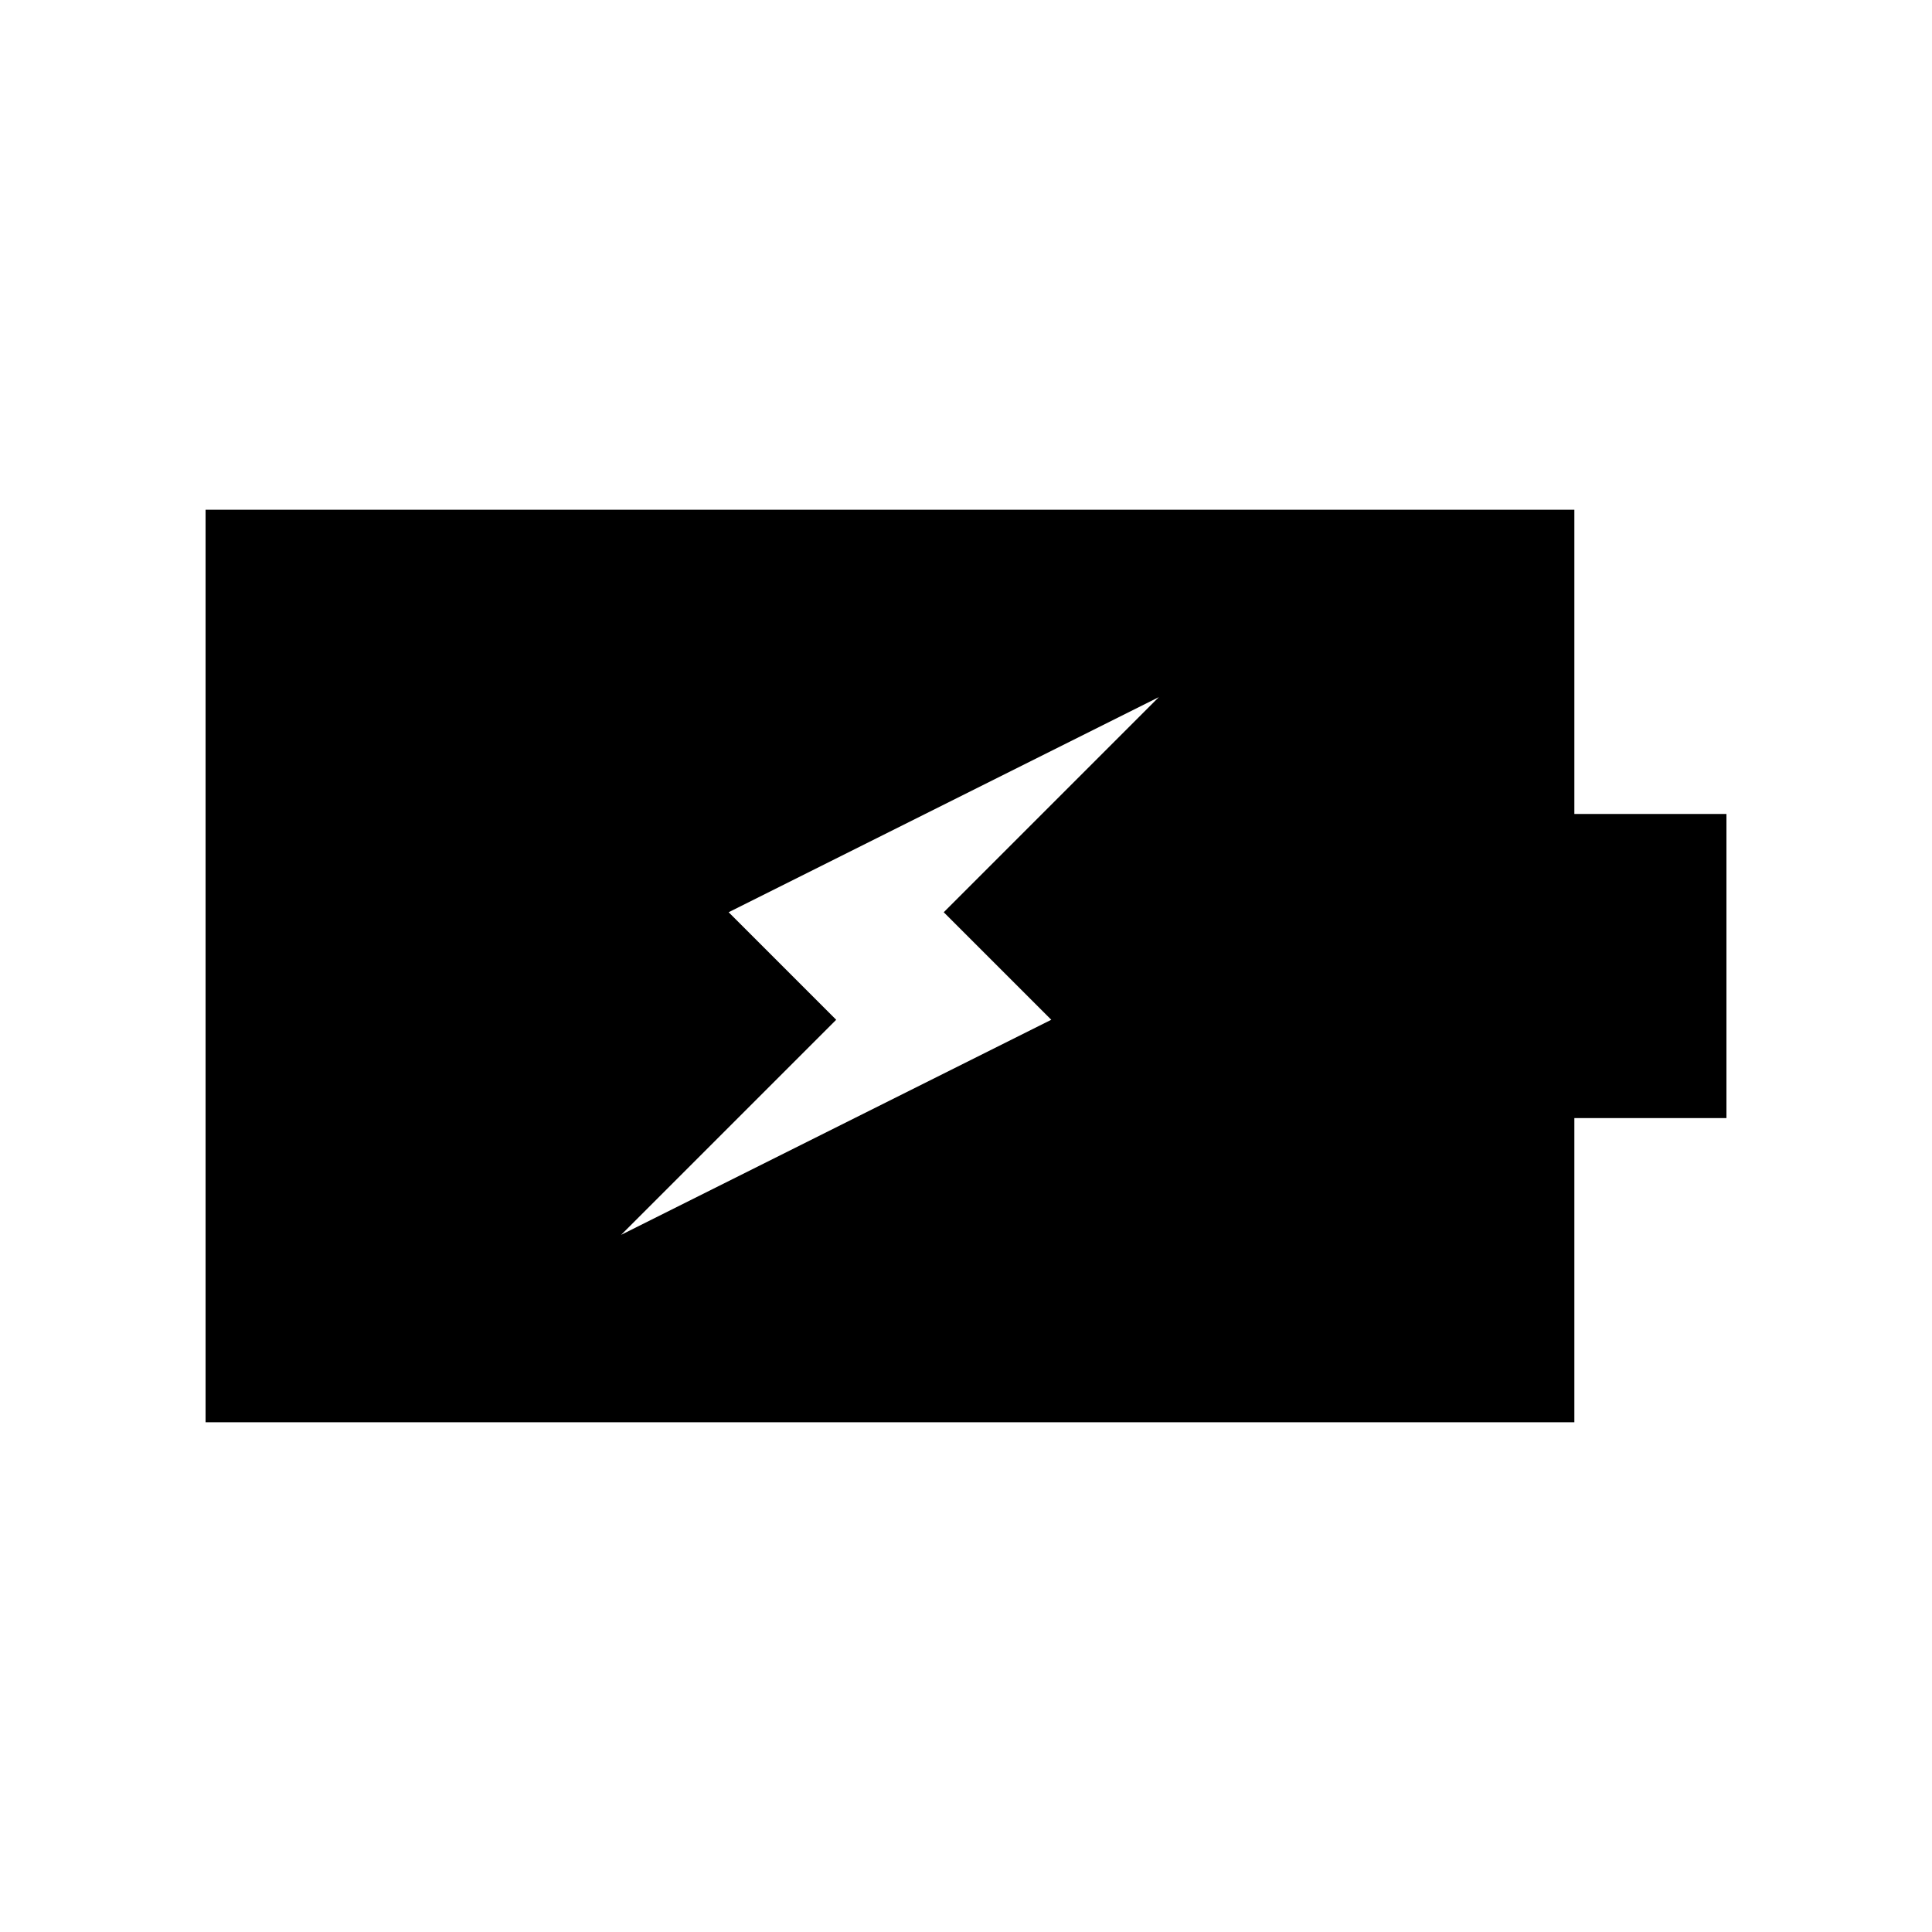 <?xml version="1.0" encoding="UTF-8"?>
<!-- Uploaded to: SVG Repo, www.svgrepo.com, Generator: SVG Repo Mixer Tools -->
<svg fill="#000000" width="800px" height="800px" version="1.1" viewBox="144 144 512 512" xmlns="http://www.w3.org/2000/svg">
 <path d="m561.22 279.09h-362.74v241.83h362.74v-80.609h40.305v-80.609h-40.305zm-138.62 135.16-114 57 57-57-28.5-28.5 114-57-57 57.004z"/>
</svg>